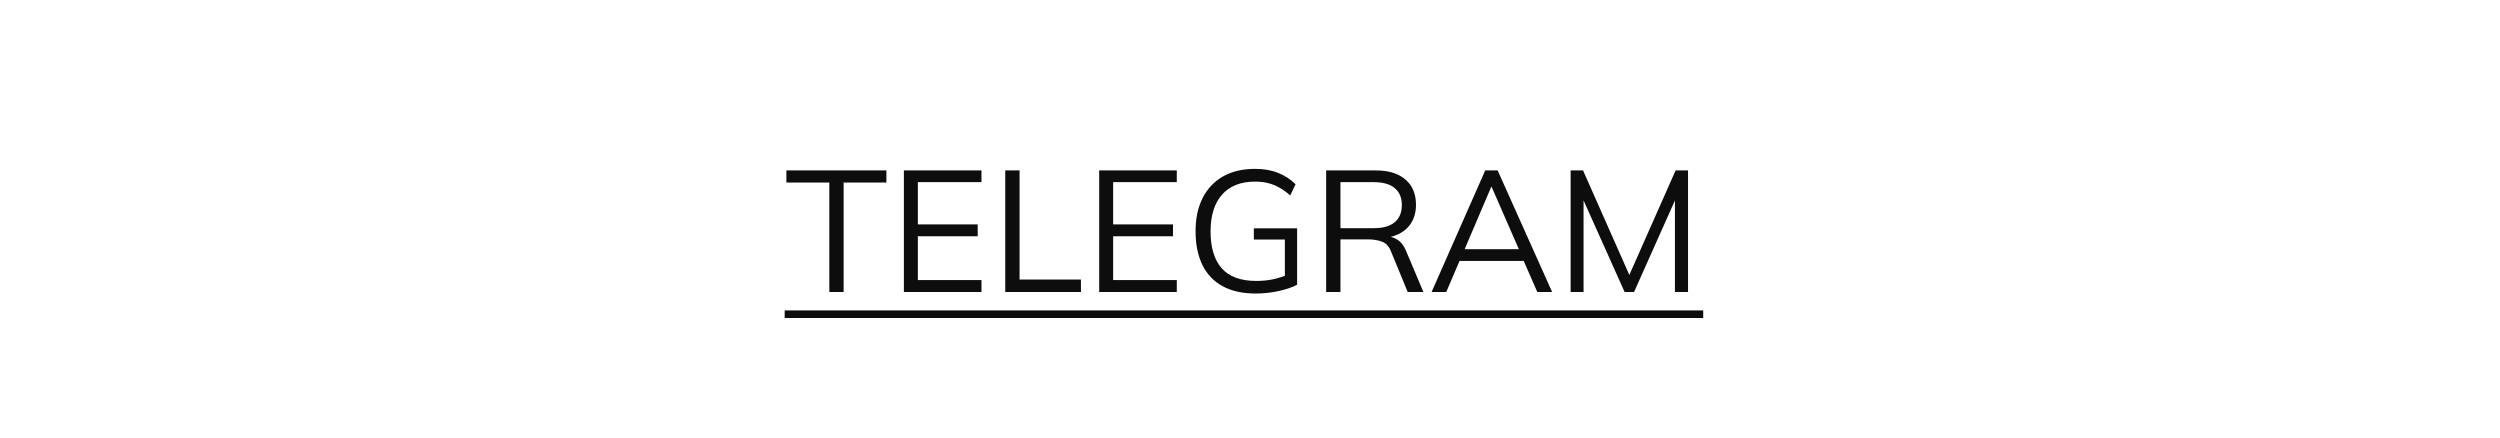 <?xml version="1.0" encoding="UTF-8"?> <svg xmlns="http://www.w3.org/2000/svg" width="137" height="24" viewBox="0 0 137 24" fill="none"><rect width="137" height="24" fill="white"></rect><path d="M45.447 16V10.001H43.094V9.339H48.574V10.001H46.231V16H45.447ZM49.533 16V9.339H53.785V9.982H50.299V12.296H53.577V12.948H50.299V15.348H53.785V16H49.533ZM55.088 16V9.339H55.872V15.32H59.235V16H55.088ZM60.236 16V9.339H64.488V9.982H61.001V12.296H64.28V12.948H61.001V15.348H64.488V16H60.236ZM68.824 16.085C68.093 16.085 67.482 15.95 66.991 15.679C66.5 15.408 66.131 15.017 65.885 14.507C65.64 13.997 65.517 13.386 65.517 12.674C65.517 11.969 65.646 11.361 65.904 10.851C66.163 10.341 66.534 9.947 67.019 9.67C67.504 9.393 68.09 9.254 68.777 9.254C69.262 9.254 69.68 9.327 70.033 9.472C70.392 9.61 70.713 9.818 70.997 10.095L70.704 10.709C70.496 10.527 70.294 10.382 70.099 10.275C69.91 10.168 69.712 10.089 69.504 10.038C69.296 9.982 69.054 9.953 68.777 9.953C67.989 9.953 67.385 10.193 66.963 10.671C66.547 11.144 66.339 11.815 66.339 12.684C66.339 13.559 66.541 14.23 66.944 14.696C67.353 15.162 67.986 15.395 68.843 15.395C69.158 15.395 69.457 15.367 69.74 15.31C70.03 15.247 70.31 15.159 70.581 15.046L70.411 15.471V13.128H68.71V12.514H71.082V15.603C70.811 15.748 70.468 15.865 70.052 15.953C69.643 16.041 69.233 16.085 68.824 16.085ZM72.673 16V9.339H75.394C76.094 9.339 76.635 9.506 77.019 9.84C77.404 10.168 77.596 10.627 77.596 11.219C77.596 11.61 77.507 11.944 77.331 12.221C77.161 12.492 76.919 12.7 76.604 12.844C76.295 12.989 75.933 13.062 75.517 13.062L75.687 12.939H75.876C76.134 12.939 76.364 13.002 76.566 13.128C76.774 13.254 76.938 13.465 77.057 13.761L78.002 16H77.142L76.235 13.799C76.128 13.515 75.968 13.332 75.753 13.251C75.539 13.162 75.272 13.118 74.95 13.118H73.457V16H72.673ZM73.457 12.504H75.281C75.785 12.504 76.166 12.397 76.424 12.183C76.689 11.963 76.821 11.648 76.821 11.238C76.821 10.829 76.689 10.517 76.424 10.303C76.166 10.089 75.785 9.982 75.281 9.982H73.457V12.504ZM78.452 16L81.39 9.339H82.071L85.056 16H84.244L83.412 14.101L83.762 14.299H79.69L80.068 14.101L79.255 16H78.452ZM81.721 10.237L80.19 13.827L79.964 13.657H83.478L83.308 13.827L81.74 10.237H81.721ZM86.07 16V9.339H86.751L89.424 15.376H89.15L91.824 9.339H92.504V16H91.786V10.35H92.07L89.547 16H89.028L86.496 10.35H86.779V16H86.07Z" fill="#0E0D0D"></path><path d="M43 17.011H93.336V17.427H43V17.011Z" fill="#0E0D0D"></path></svg> 